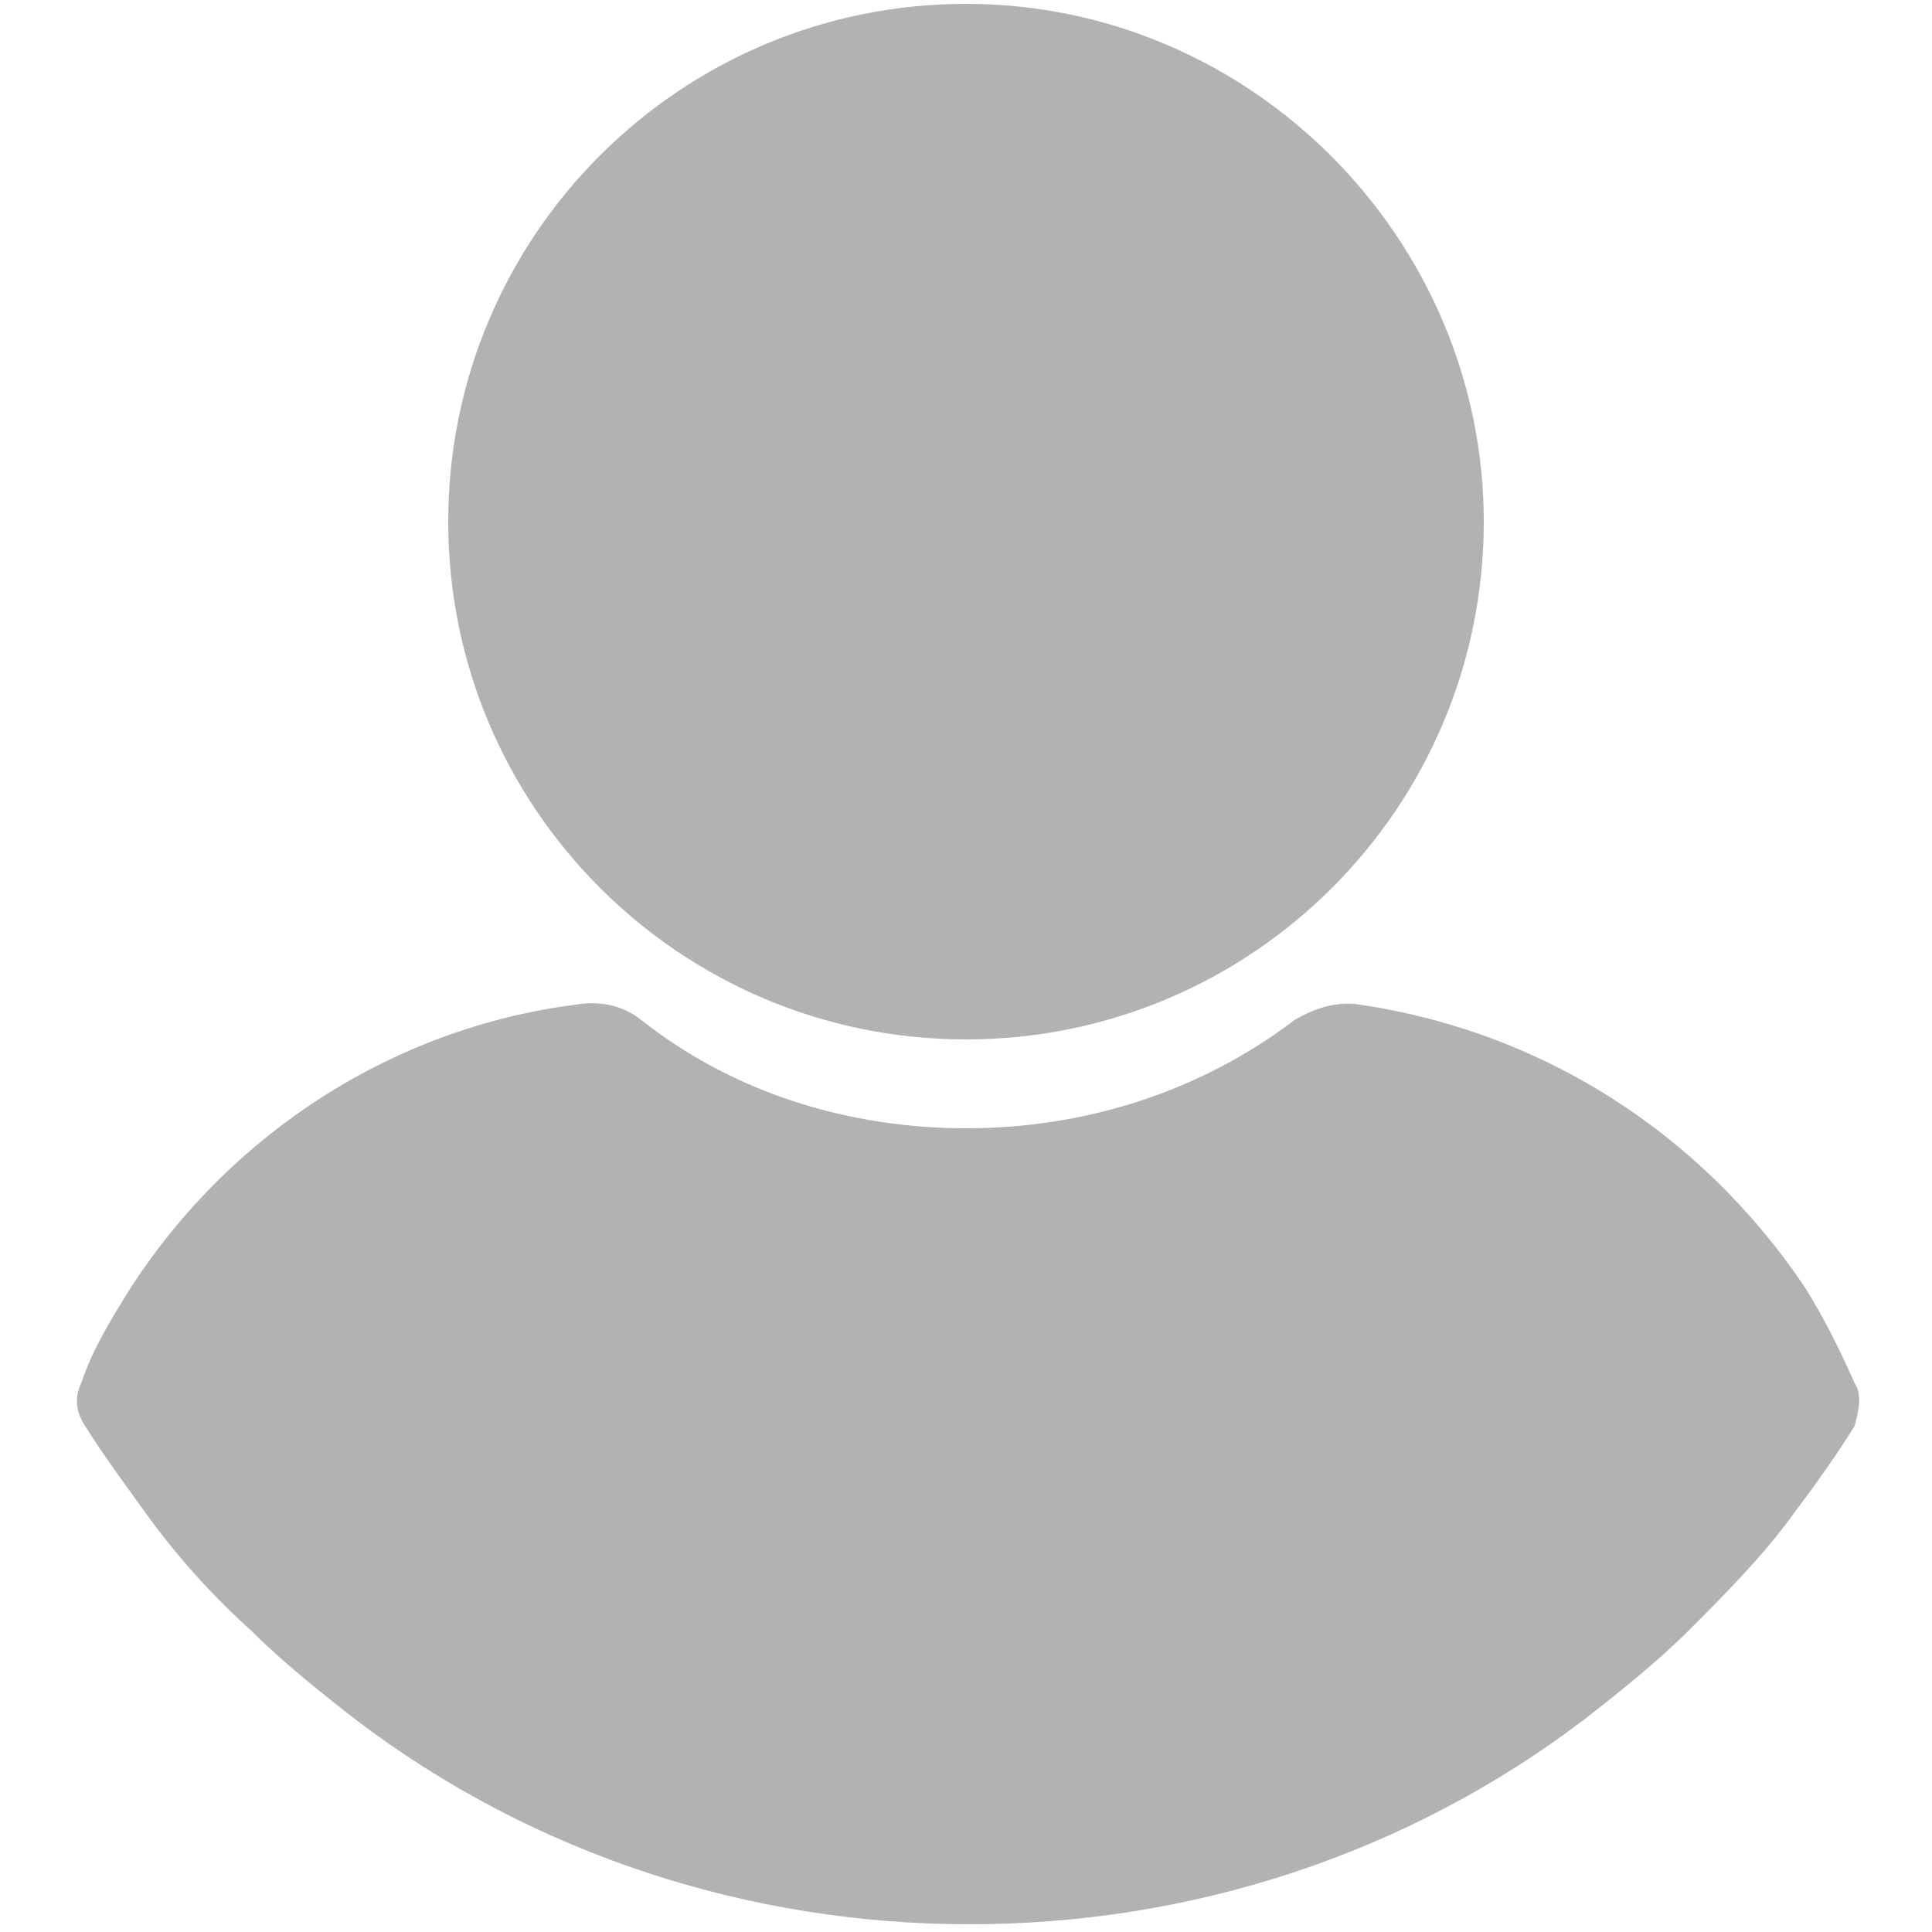 <?xml version="1.0" encoding="utf-8"?>
<!-- Generator: Adobe Illustrator 16.0.0, SVG Export Plug-In . SVG Version: 6.00 Build 0)  -->
<!DOCTYPE svg PUBLIC "-//W3C//DTD SVG 1.1//EN" "http://www.w3.org/Graphics/SVG/1.1/DTD/svg11.dtd">
<svg version="1.1" id="Layer_1" xmlns="http://www.w3.org/2000/svg" xmlns:xlink="http://www.w3.org/1999/xlink" x="0px" y="0px"
	 width="50px" height="50px" viewBox="0 0 50 50" style="enable-background:new 0 0 50 50;" xml:space="preserve">
<style type="text/css">
<![CDATA[
	.st0{fill:#B2B2B2;}
]]>
</style>
<g>
	<g>
		<g>
			<path class="st0" d="M25,0.1c-7.4,0-13.4,6-13.4,13.4c0,7.4,6,13.4,13.4,13.4s13.4-6,13.4-13.4C38.4,6.2,32.4,0.1,25,0.1z"/>
		</g>
	</g>
	<g>
		<g>
			<path class="st0" d="M48,35.8c-0.4-0.9-0.8-1.7-1.3-2.5c-2.7-4-6.8-6.6-11.5-7.3c-0.6-0.1-1.2,0.1-1.7,0.4
				C31,28.3,28,29.2,25,29.2c-3,0-6-0.9-8.4-2.8c-0.5-0.4-1.1-0.5-1.7-0.4c-4.7,0.6-8.9,3.3-11.5,7.3c-0.5,0.8-1,1.6-1.3,2.5
				c-0.2,0.4-0.1,0.8,0.1,1.1c0.5,0.8,1.1,1.6,1.6,2.3c0.8,1.1,1.7,2.1,2.7,3c0.8,0.8,1.8,1.6,2.7,2.3c4.6,3.5,10.2,5.3,15.9,5.3
				c5.7,0,11.3-1.8,15.9-5.3c0.9-0.7,1.9-1.5,2.7-2.3c0.9-0.9,1.9-1.9,2.7-3c0.6-0.8,1.1-1.5,1.6-2.3C48.1,36.5,48.2,36.1,48,35.8z"
				/>
		</g>
	</g>
</g>
</svg>
